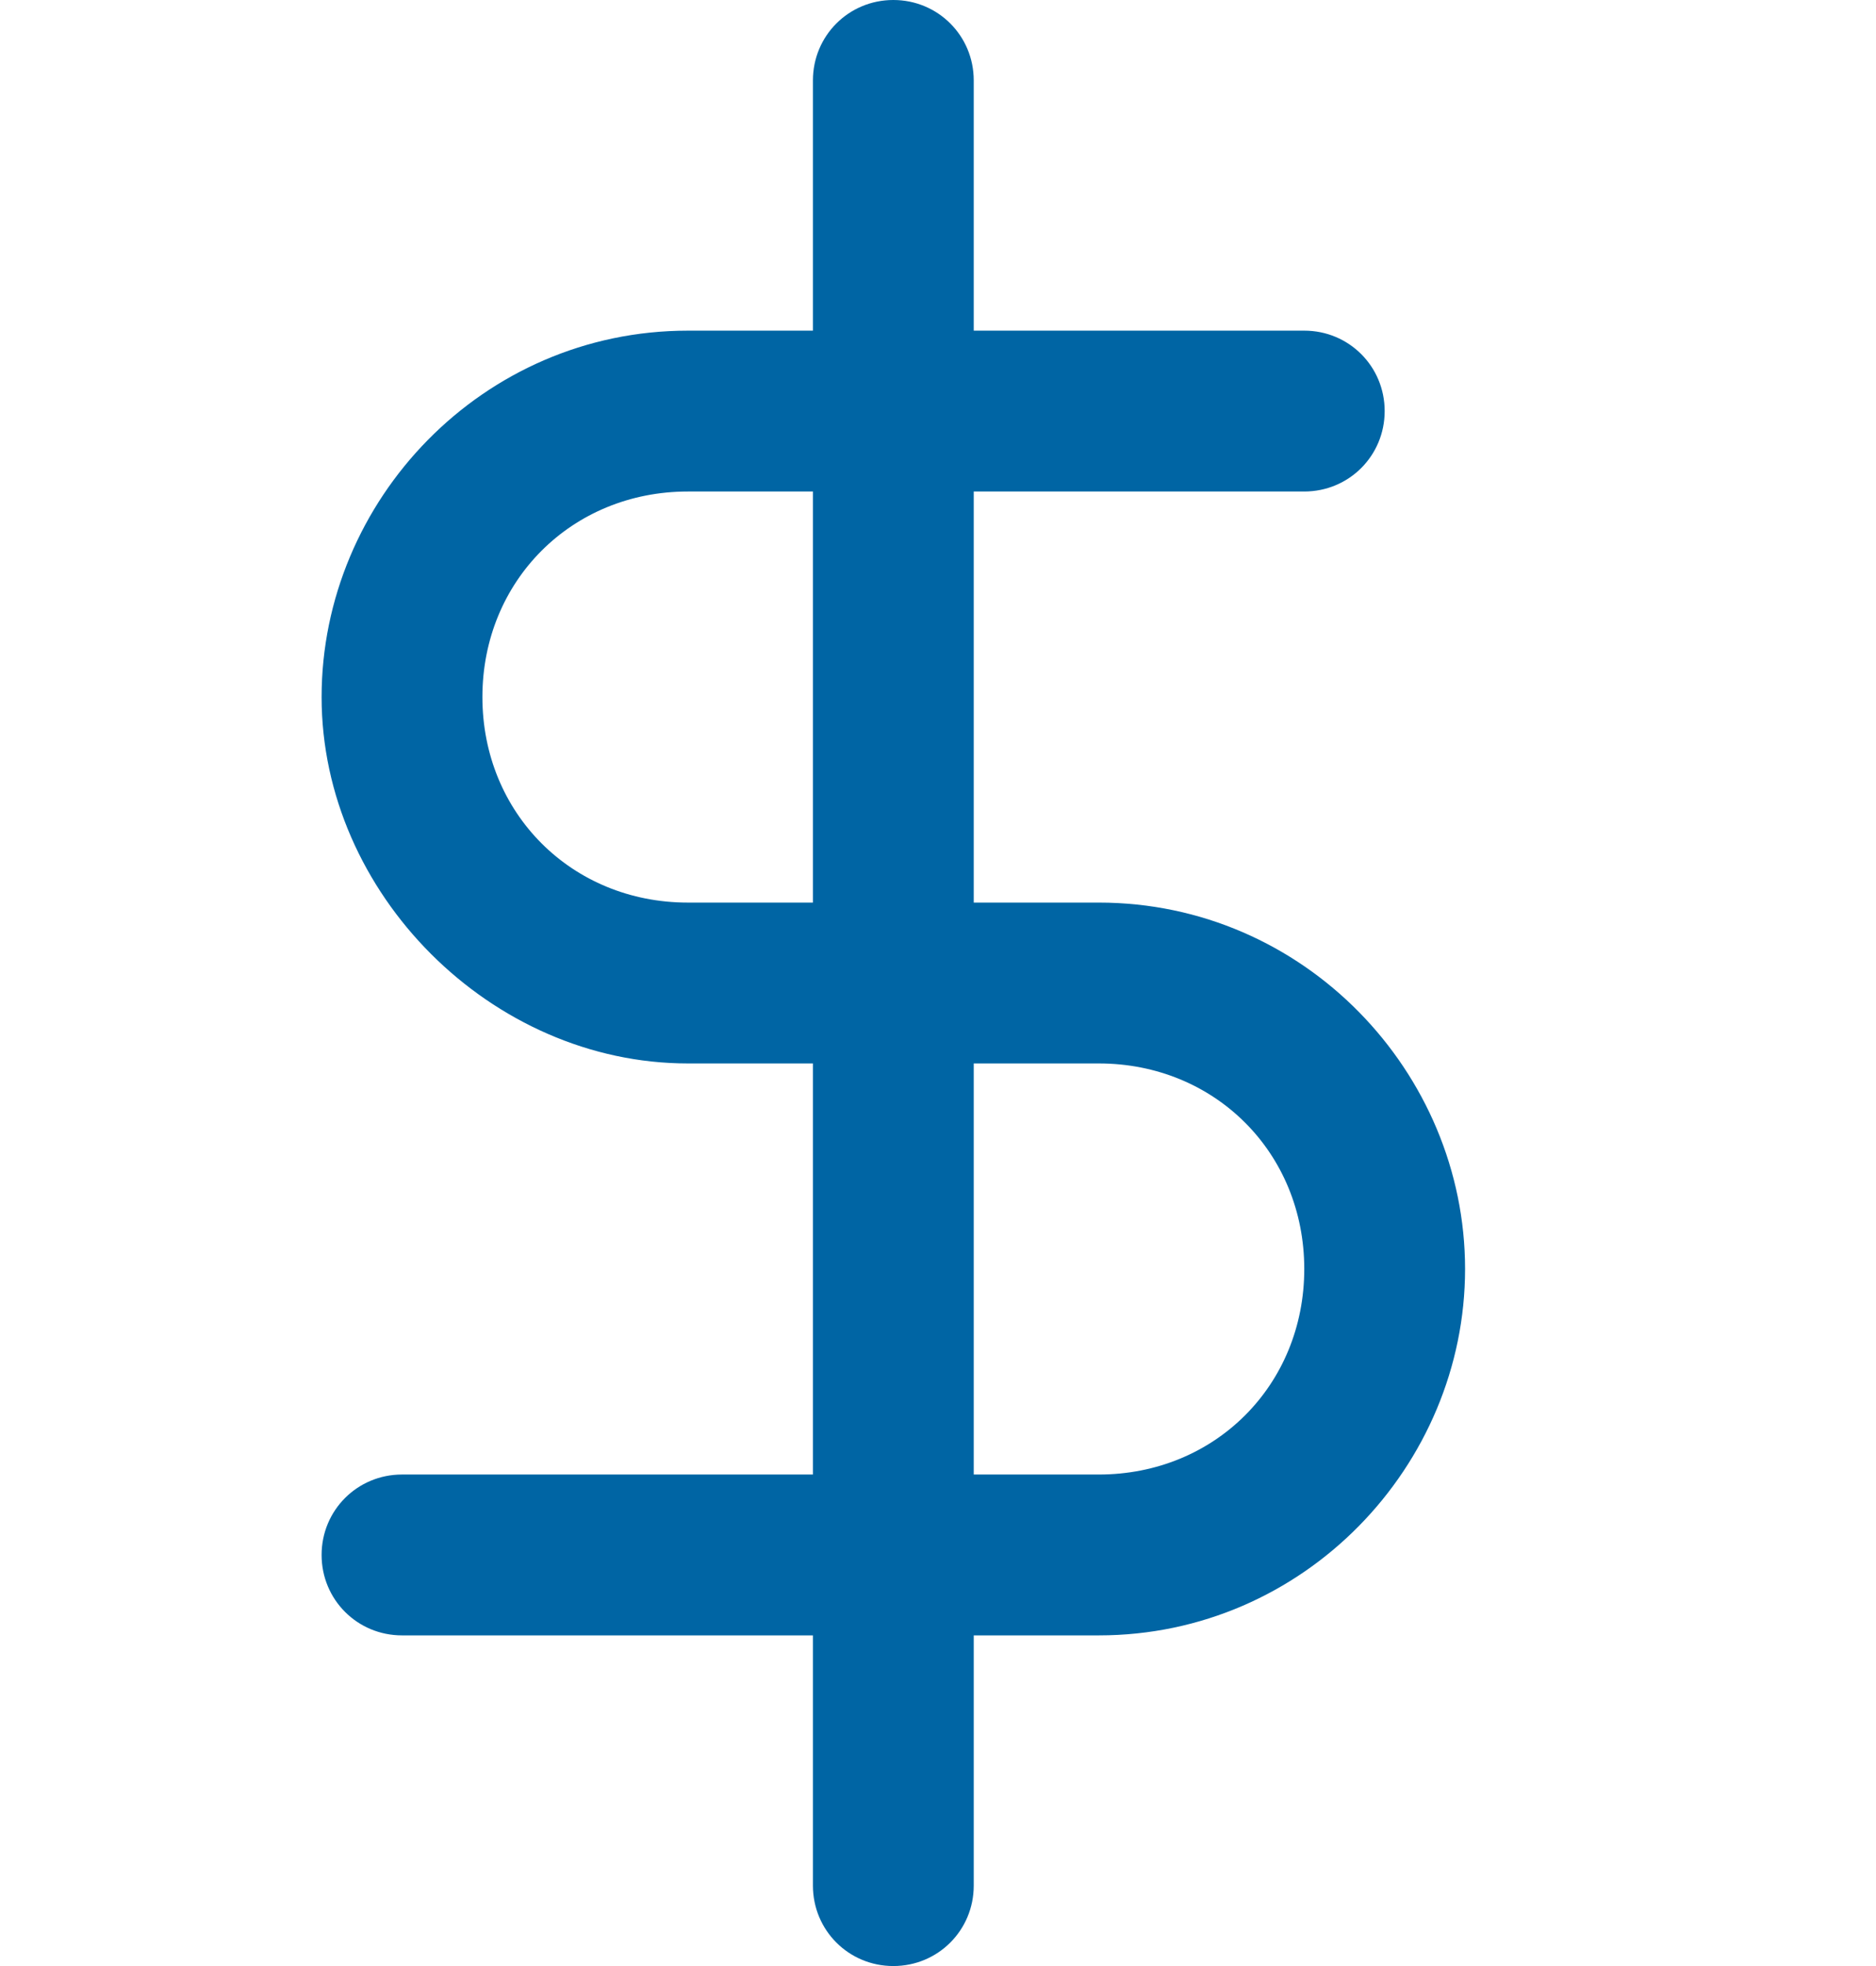<?xml version="1.0" encoding="utf-8"?>
<!-- Generator: Adobe Illustrator 24.2.1, SVG Export Plug-In . SVG Version: 6.00 Build 0)  -->
<svg version="1.1" id="Layer_1" xmlns="http://www.w3.org/2000/svg" xmlns:xlink="http://www.w3.org/1999/xlink" x="0px" y="0px"
	 viewBox="0 0 21 22" style="enable-background:new 0 0 21 22;" xml:space="preserve">
<style type="text/css">
	.st0{fill:#FFFFFF;}
	.st1{fill:#0065A4;}
</style>
<rect y="0" class="st0" width="21" height="22"/>
<path class="st1" d="M12.3,10.1h-1.4V5.5h3.7c0.5,0,0.9-0.4,0.9-0.9s-0.4-0.9-0.9-0.9h-3.7V0.9C10.9,0.4,10.5,0,10,0
	S9.1,0.4,9.1,0.9v2.8H7.7c-2.3,0-4.1,1.9-4.1,4.1s1.9,4.1,4.1,4.1h1.4v4.6H4.5c-0.5,0-0.9,0.4-0.9,0.9s0.4,0.9,0.9,0.9h4.6v2.8
	c0,0.5,0.4,0.9,0.9,0.9s0.9-0.4,0.9-0.9v-2.8h1.4c2.3,0,4.1-1.9,4.1-4.1S14.6,10.1,12.3,10.1z M7.7,10.1c-1.3,0-2.3-1-2.3-2.3
	s1-2.3,2.3-2.3h1.4v4.6H7.7z M12.3,16.5h-1.4v-4.6h1.4c1.3,0,2.3,1,2.3,2.3S13.6,16.5,12.3,16.5z"/>
</svg>
